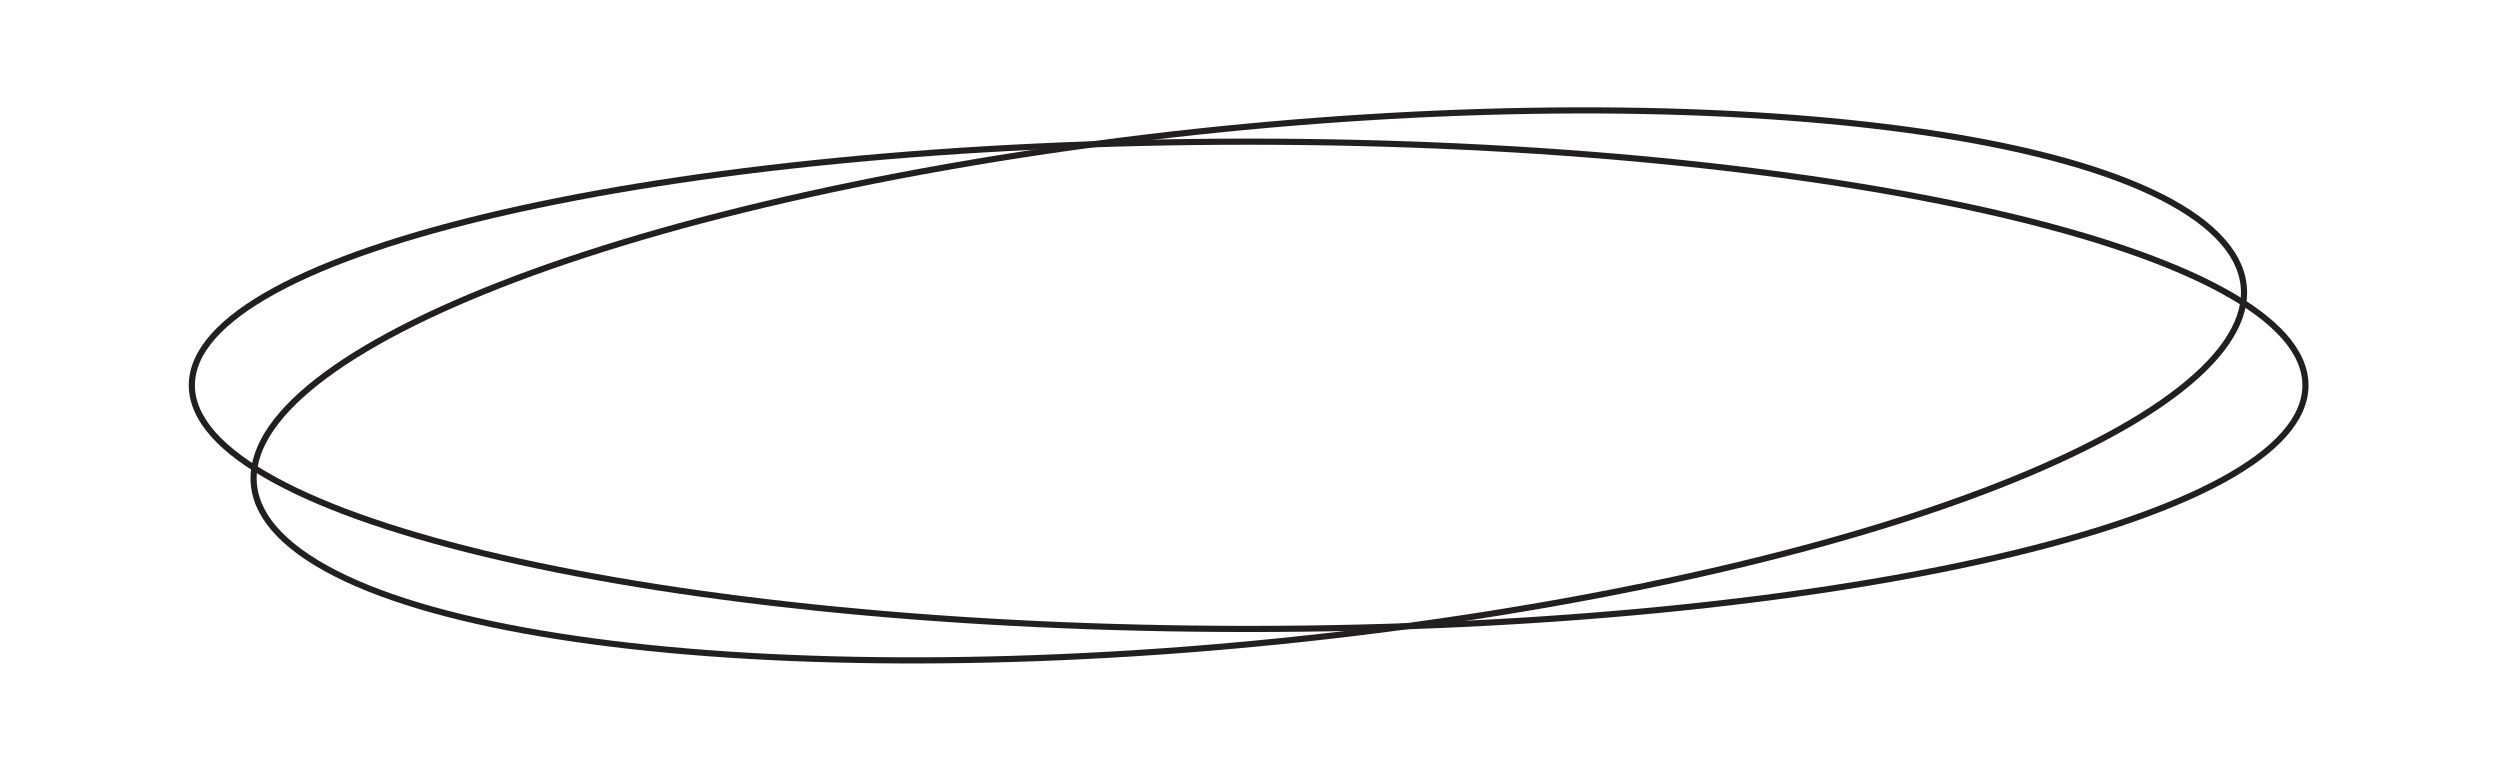<?xml version="1.0" encoding="UTF-8"?> <svg xmlns="http://www.w3.org/2000/svg" width="406" height="126" viewBox="0 0 406 126" fill="none"> <path d="M202.78 102.141C297.565 102.141 374.404 84.427 374.404 62.574C374.404 40.722 297.565 23.007 202.78 23.007C107.995 23.007 31.156 40.722 31.156 62.574C31.156 84.427 107.995 102.141 202.78 102.141Z" stroke="#231F20" stroke-miterlimit="10"></path> <path d="M251.566 98.104C336.646 83.152 383.786 55.13 356.857 35.515C329.929 15.9 239.129 12.121 154.049 27.073C68.97 42.025 21.83 70.047 48.758 89.662C75.687 109.277 166.487 113.057 251.566 98.104Z" stroke="#231F20" stroke-miterlimit="10"></path> </svg> 